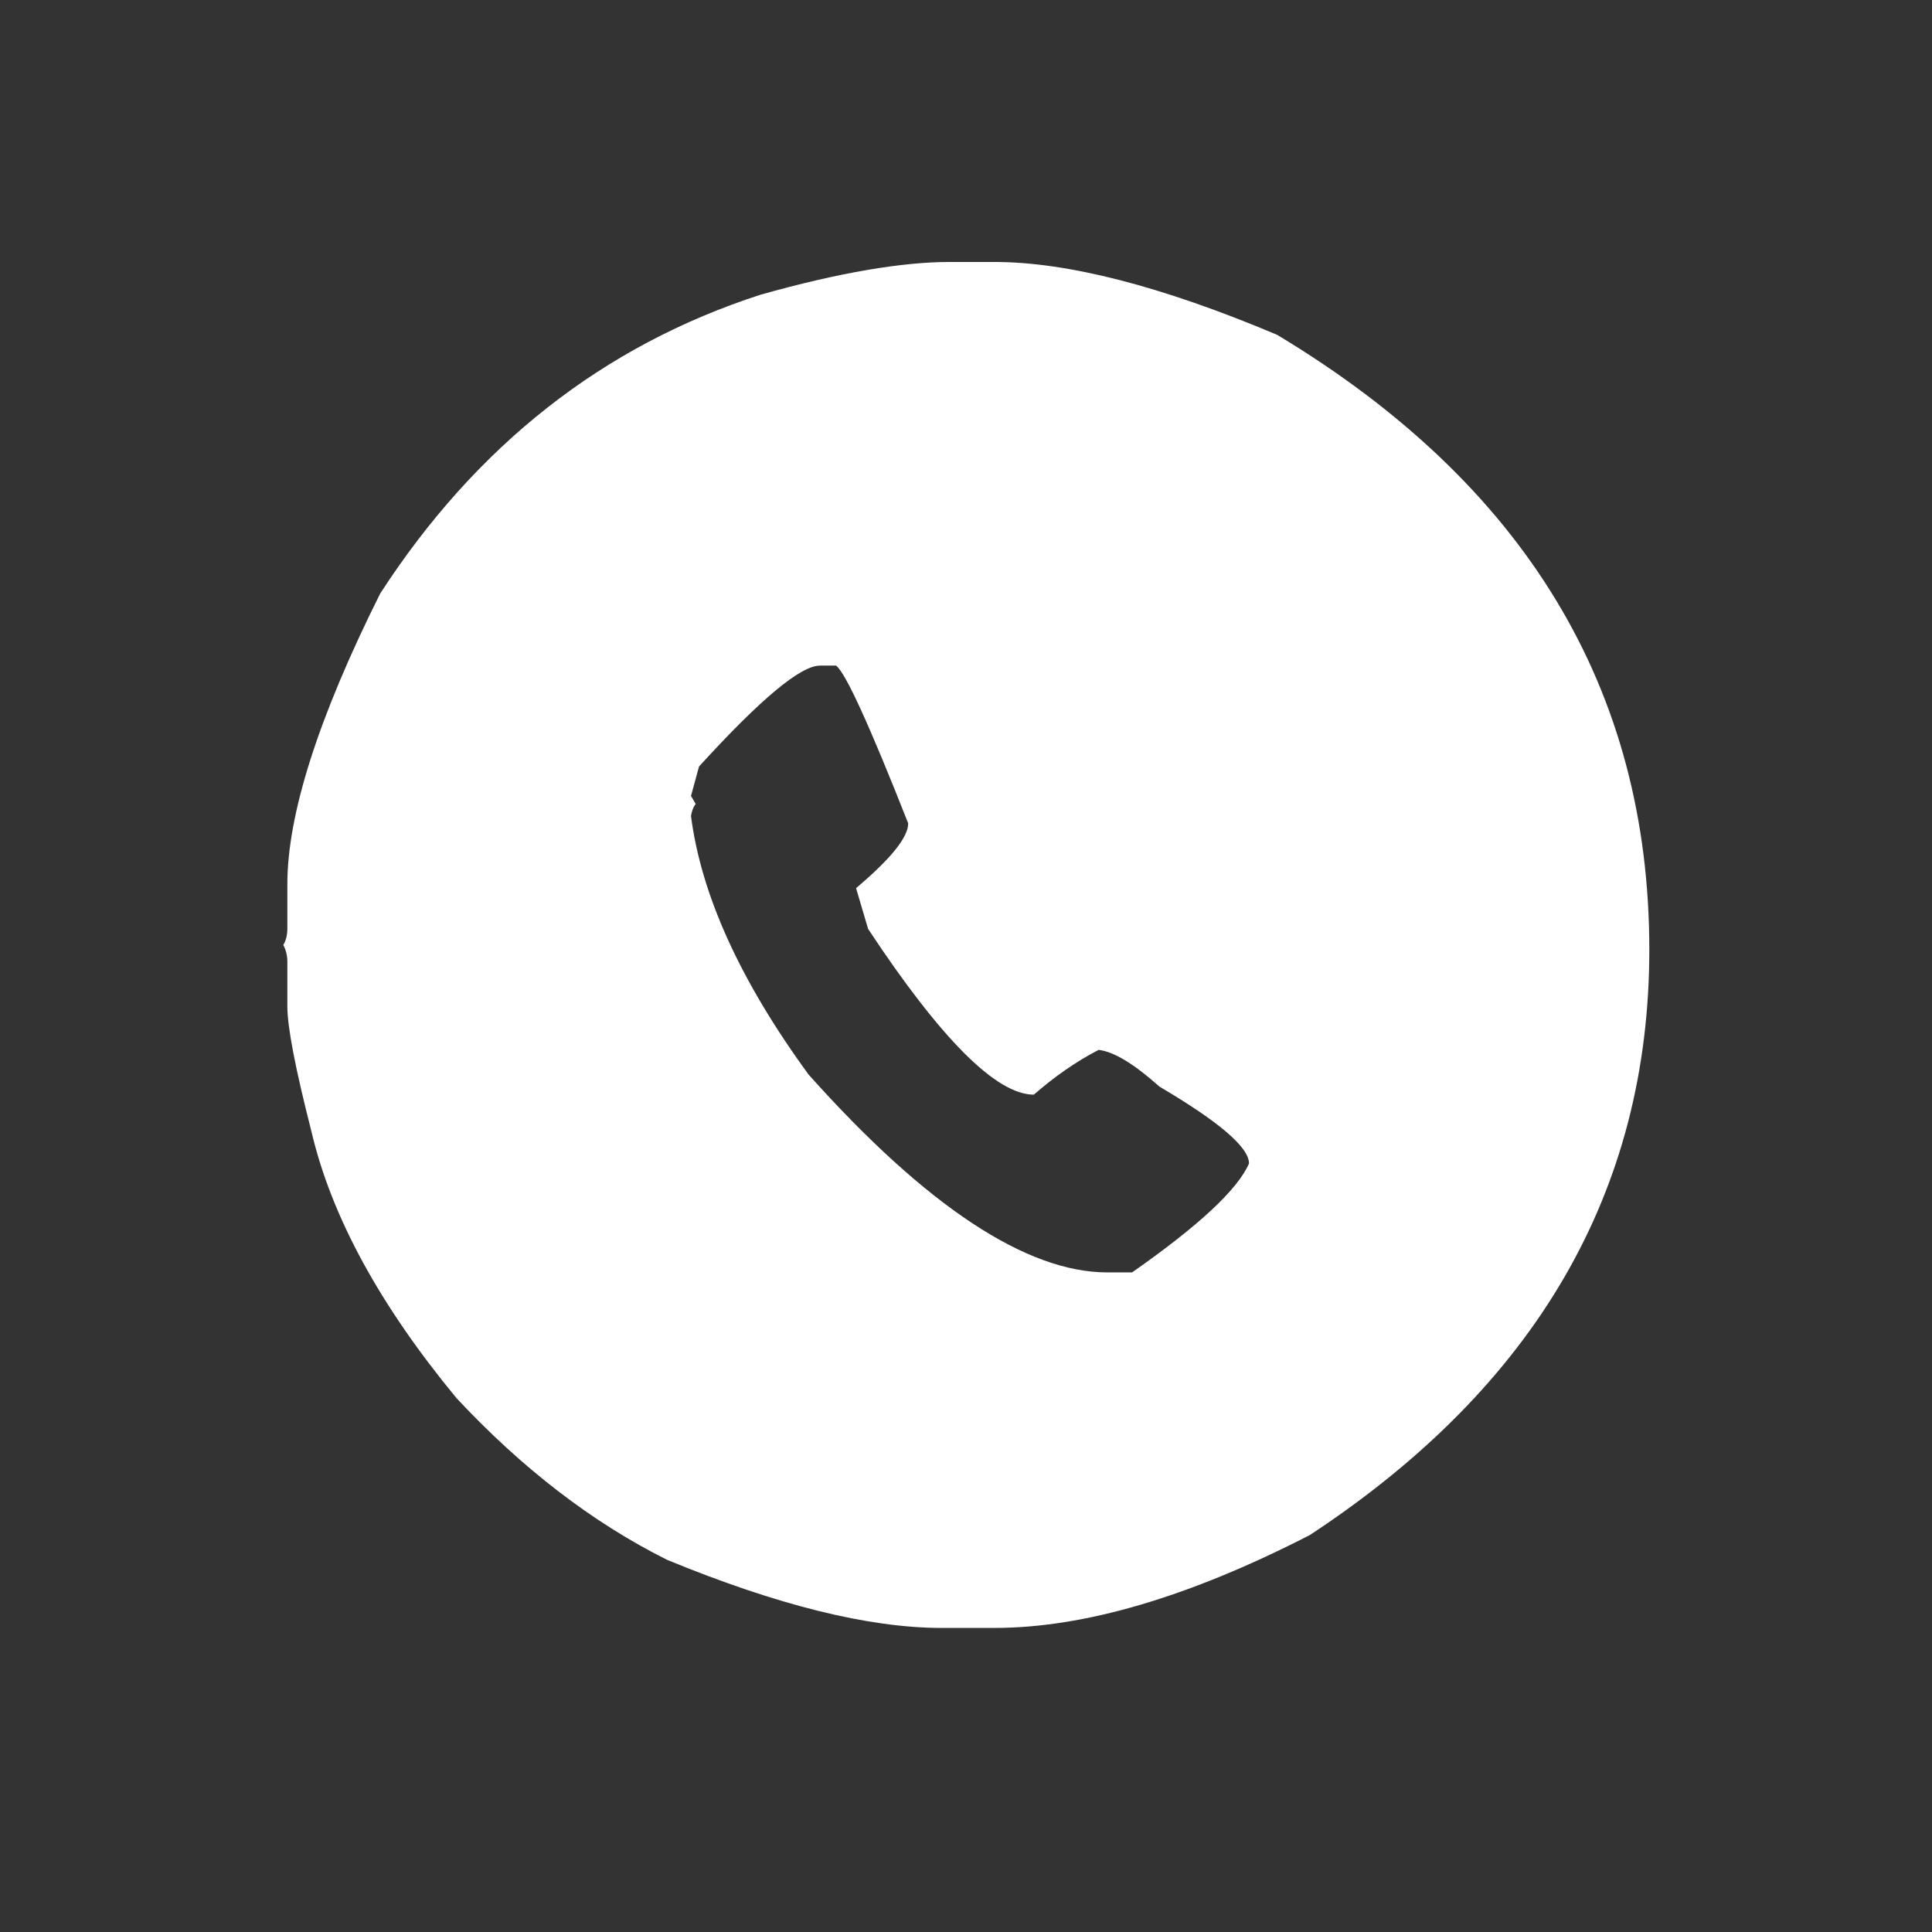 <?xml version="1.0" encoding="utf-8"?>
<!-- Generator: Adobe Illustrator 24.0.1, SVG Export Plug-In . SVG Version: 6.00 Build 0)  -->
<svg version="1.1" id="Capa_1" xmlns="http://www.w3.org/2000/svg" xmlns:xlink="http://www.w3.org/1999/xlink" x="0px" y="0px"
	 viewBox="0 0 289.1 289.1" style="enable-background:new 0 0 289.1 289.1;" xml:space="preserve">
<rect x="0" y="0" width="289.1" height="289.1" fill="#333333" stroke="none"/>
<style type="text/css">
	.st0{fill:#FFFFFF;}
</style>
<title>LOGOS_REDES</title>
<path class="st0" d="M142.1,39.2h6.7c10.9,0,25,3.6,42.3,10.9c37.1,22.3,55.7,53,55.7,92c0,36.1-16.9,65.3-50.8,87.6
	c-18.1,9.3-33.8,13.9-47.2,13.9h-7.9c-10.9,0-24.6-3.4-41.1-10.2c-11.2-5.6-21.7-13.7-31.5-24.2c-11.4-13.8-18.7-27.1-21.7-39.9
	c-2.4-9.4-3.6-15.6-3.6-18.7v-6.7c0-0.9-0.2-1.7-0.6-2.5c0.4-0.7,0.6-1.5,0.6-2.4v-6.7c0-10.4,4.6-24.9,13.9-43.5
	c14.4-22.2,33.4-37.1,56.9-44.7C125.5,40.8,135,39.2,142.1,39.2z M103.4,119.1l0.7,1.2c-0.4,0.5-0.6,1.2-0.7,1.8
	c1.5,11.7,7.3,24.6,17.6,38.7c17.6,19.7,32.6,29.6,44.7,29.6h3.7c10-7,15.8-12.4,17.5-16.3c0-2.4-4.4-6.2-13.4-11.5
	c-3.7-3.3-6.7-5.2-9.1-5.5c-3.5,1.8-6.7,4.1-9.7,6.7c-5.6,0-13.9-8.3-24.8-24.8l-1.8-6.1c5.2-4.4,7.8-7.6,7.8-9.7
	c-5.8-14.7-9.4-22.6-10.8-23.6h-2.4c-2.9,0-8.9,5-18.1,15.1L103.4,119.1z"/>
</svg>
